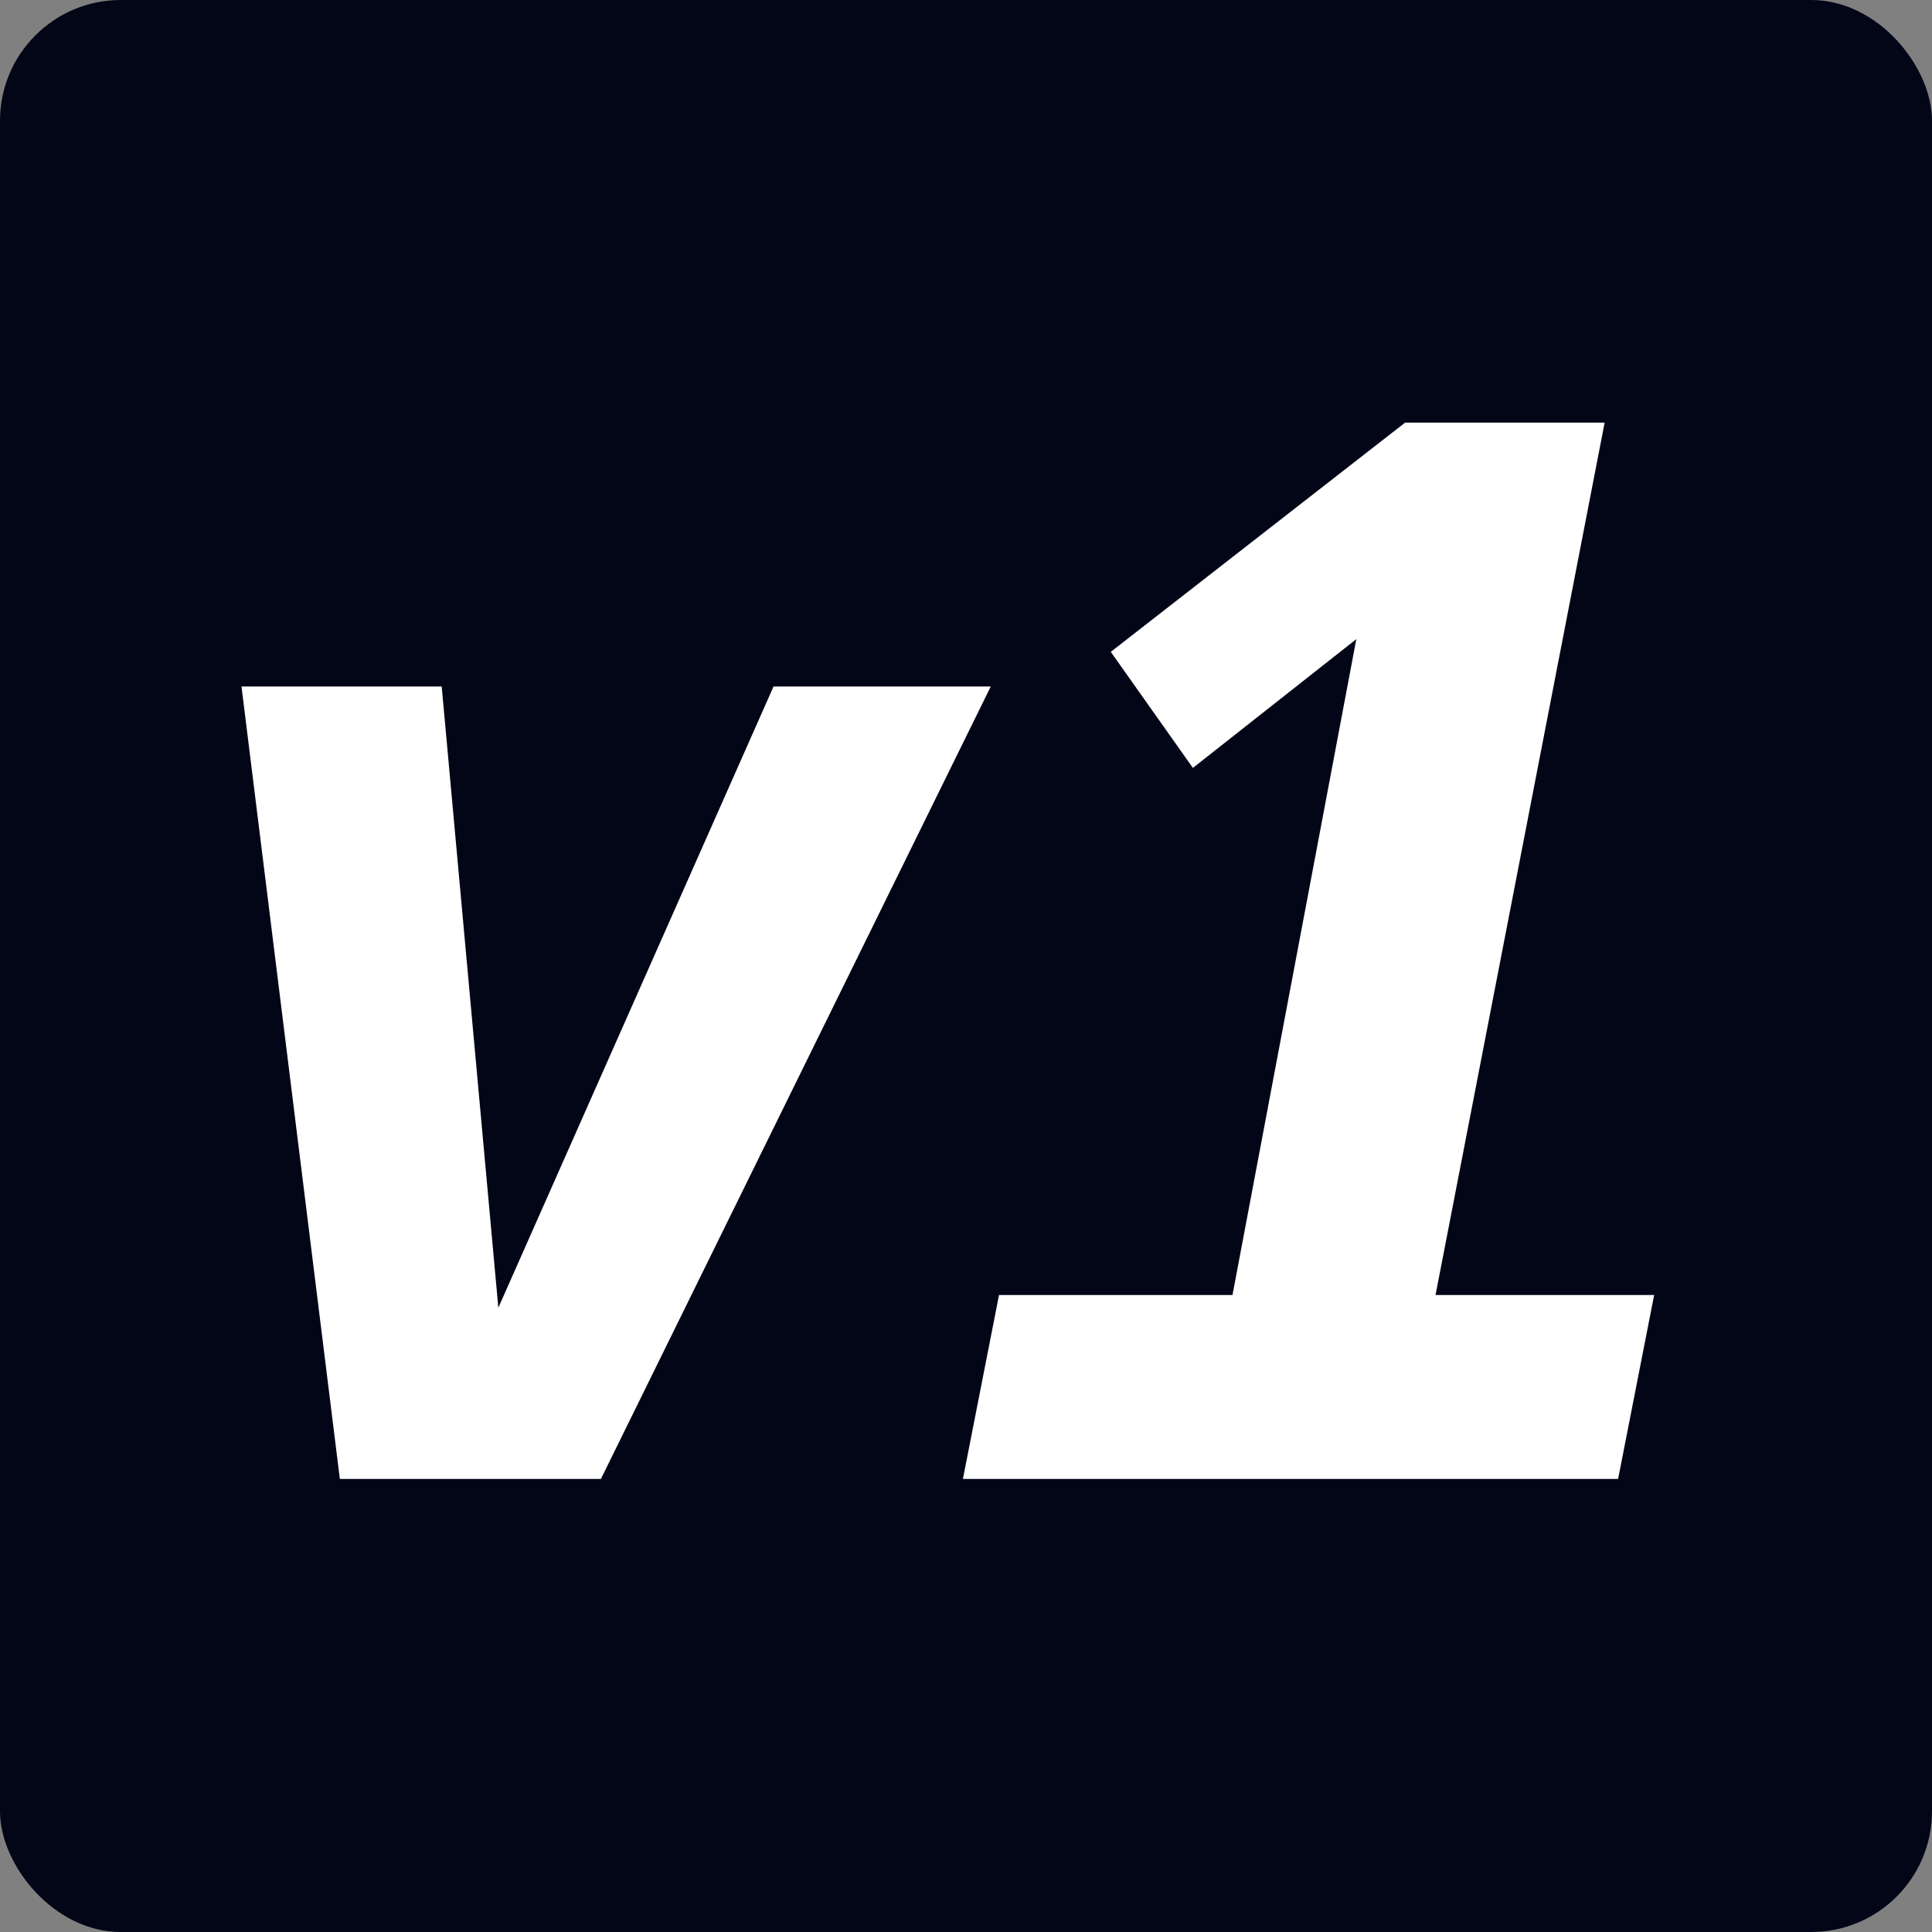 <svg width="32" height="32" viewBox="0 0 32 32" fill="none" xmlns="http://www.w3.org/2000/svg">
<rect x="0" y="0" width="32" height="32" fill="#808080" stroke="none"/>
<rect width="32" height="32" rx="2" fill="#020617"/>
<path d="M16.547 21.449H20.414L22.465 10.586L19.758 12.719L18.398 10.797L23.273 7H26.578L23.777 21.449H27.398L26.801 24.496H15.949L16.547 21.449Z" fill="white"/>
<path d="M4 11.371H7.316L8.254 21.66L12.812 11.371H16.41L9.953 24.496H5.629L4 11.371Z" fill="white"/>
</svg>
